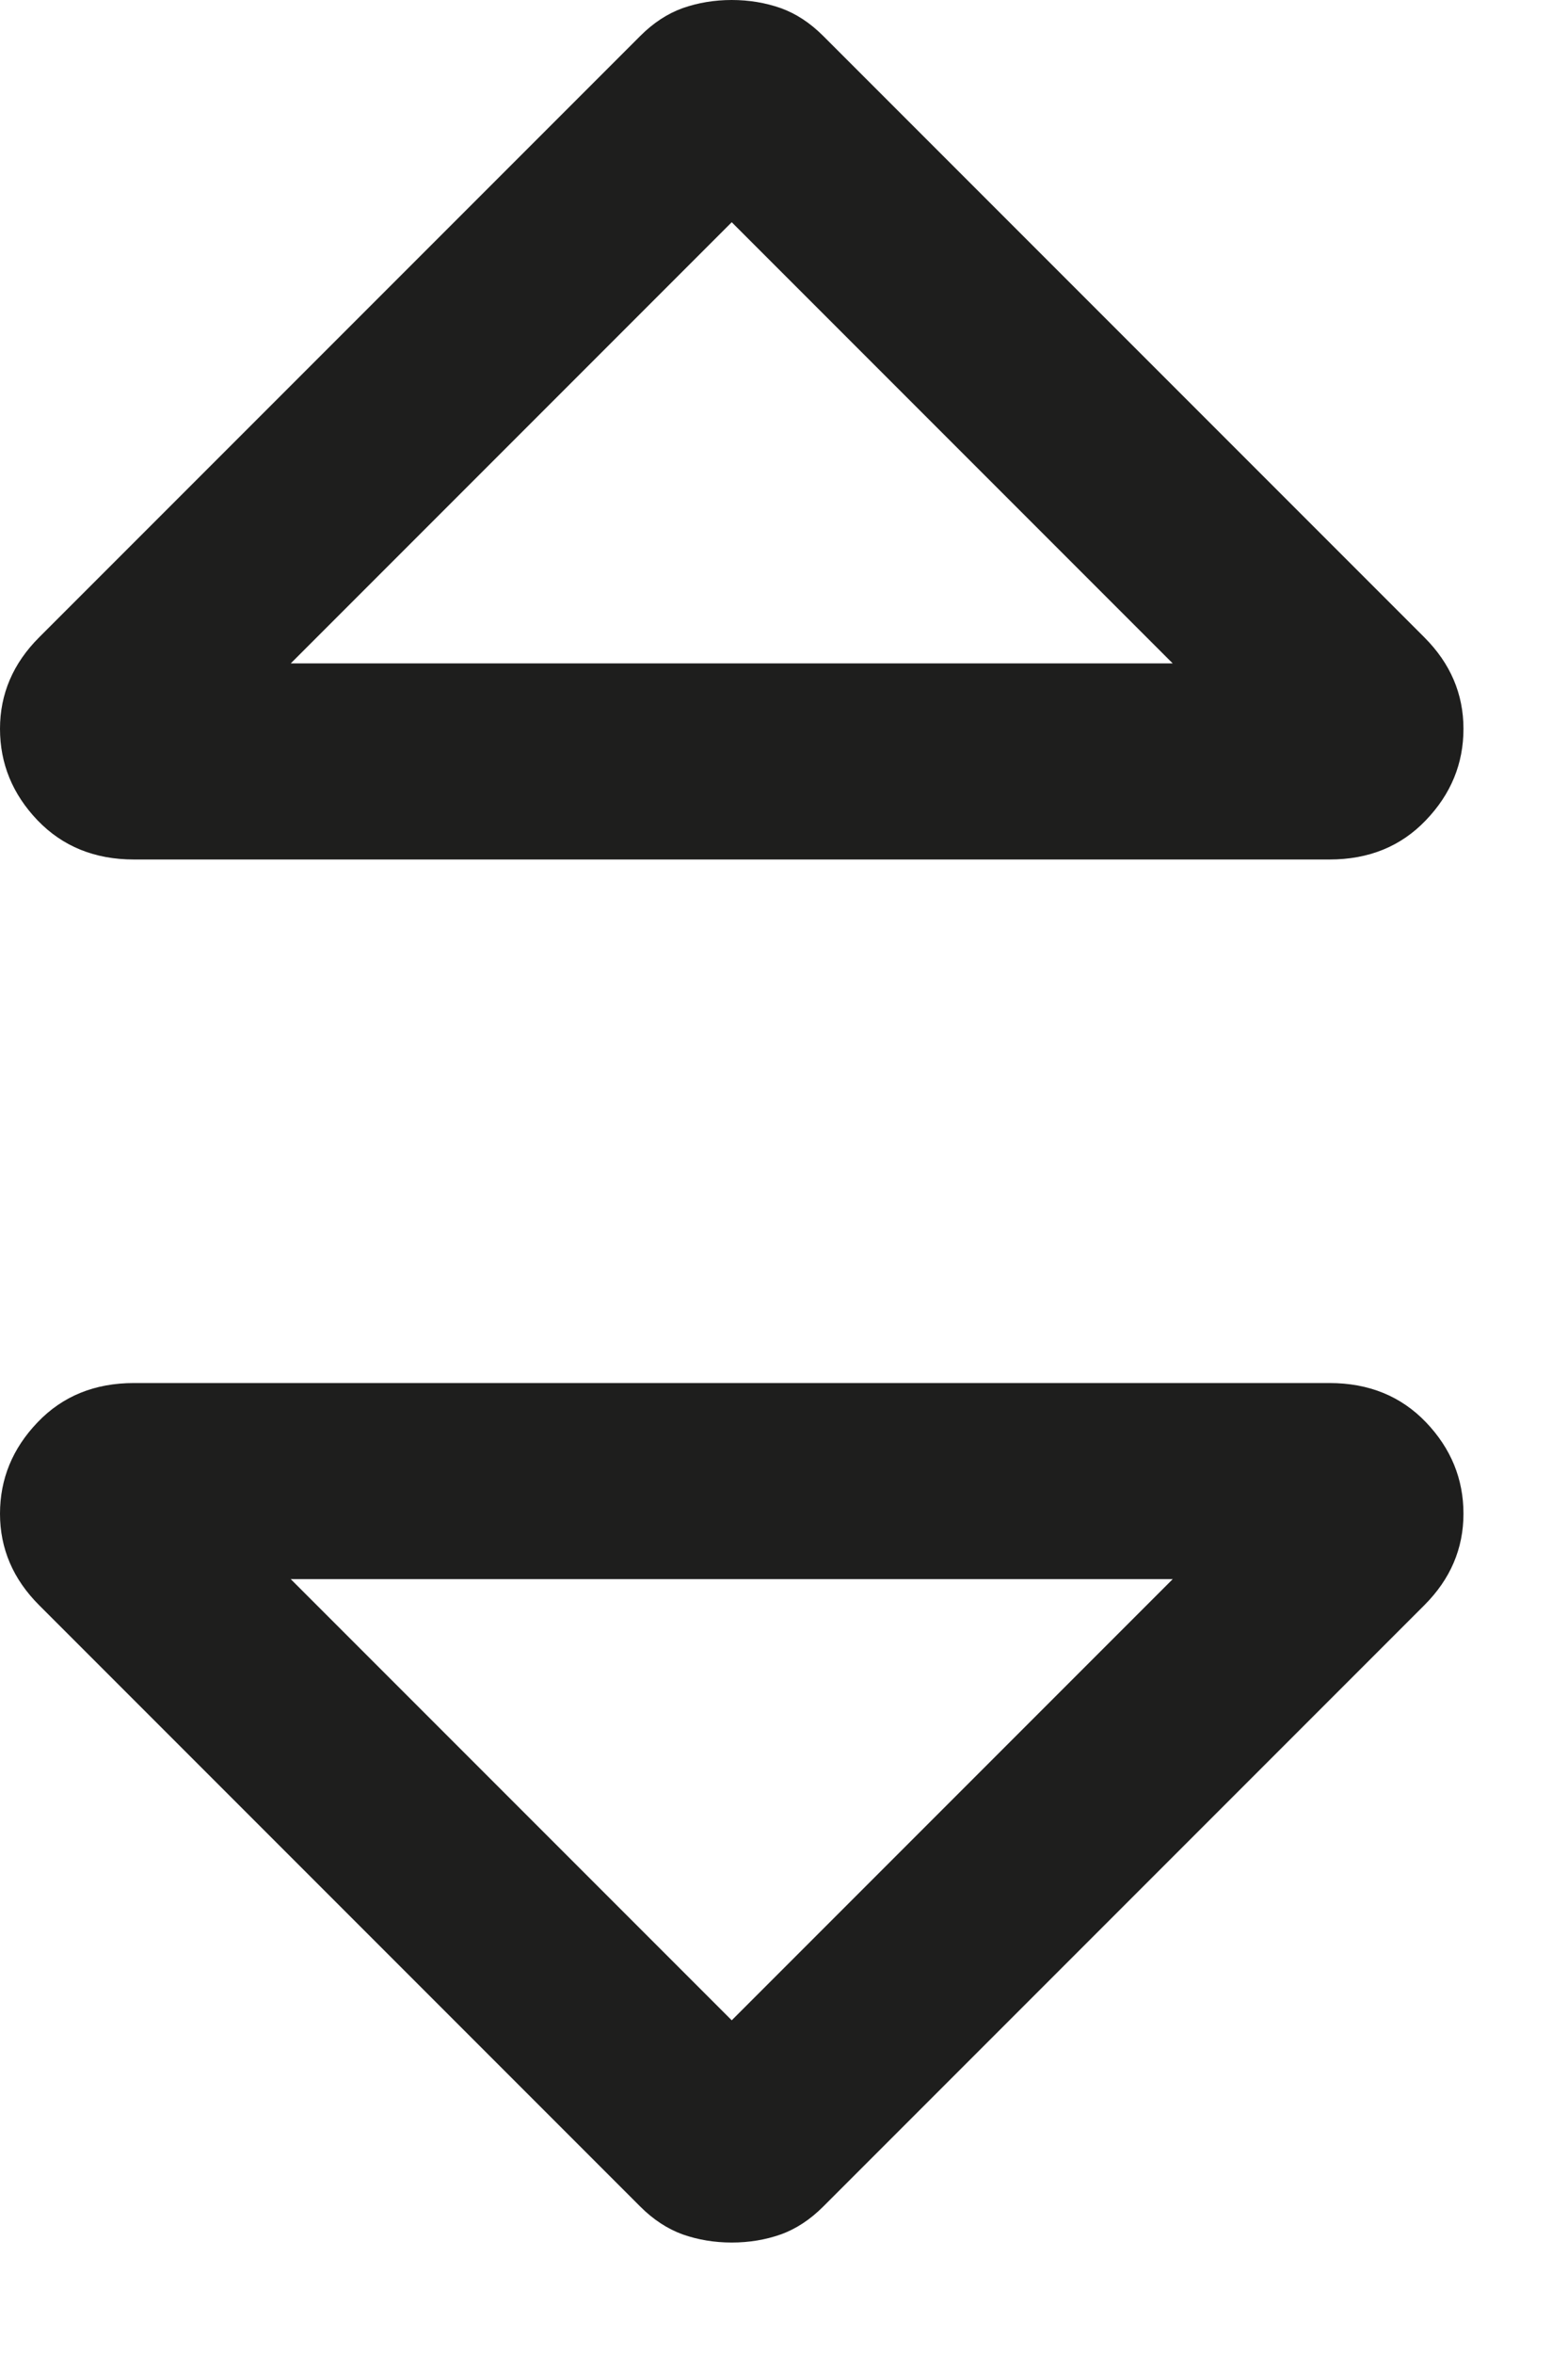 <?xml version="1.0" encoding="utf-8"?>
<svg xmlns="http://www.w3.org/2000/svg" fill="none" height="100%" overflow="visible" preserveAspectRatio="none" style="display: block;" viewBox="0 0 12 18" width="100%">
<g id="Vector">
<path d="M0 5.575C5.82818e-09 5.442 0.025 5.317 0.075 5.2C0.125 5.083 0.2 4.975 0.3 4.875L4.9 0.275C5 0.175 5.108 0.104 5.225 0.062C5.342 0.021 5.467 -5.8282e-09 5.6 0C5.733 5.82818e-09 5.858 0.021 5.975 0.062C6.092 0.104 6.2 0.175 6.3 0.275L10.9 4.875C11 4.975 11.075 5.083 11.125 5.2C11.175 5.317 11.2 5.442 11.2 5.575C11.2 5.842 11.104 6.075 10.912 6.275C10.721 6.475 10.475 6.575 10.175 6.575H1.025C0.725 6.575 0.479 6.475 0.287 6.275C0.096 6.075 -1.16564e-08 5.842 0 5.575ZM2.225 5.075H8.975L5.6 1.7L2.225 5.075Z" fill="#030302" fill-opacity="0.89"/>
<path d="M11.2 11.58C11.2 11.713 11.175 11.838 11.125 11.955C11.075 12.072 11 12.18 10.9 12.28L6.3 16.88C6.2 16.98 6.092 17.051 5.975 17.093C5.859 17.134 5.734 17.155 5.6 17.155C5.467 17.155 5.342 17.134 5.225 17.093C5.109 17.051 5 16.98 4.9 16.88L0.3 12.28C0.2 12.18 0.125 12.072 0.075 11.955C0.025 11.838 0 11.713 0 11.58C0 11.313 0.096 11.08 0.288 10.88C0.479 10.68 0.725 10.58 1.025 10.58H10.175C10.475 10.58 10.721 10.68 10.913 10.88C11.104 11.08 11.2 11.313 11.2 11.58ZM8.975 12.08H2.225L5.6 15.455L8.975 12.08Z" fill="#030302" fill-opacity="0.89"/>
</g>
</svg>